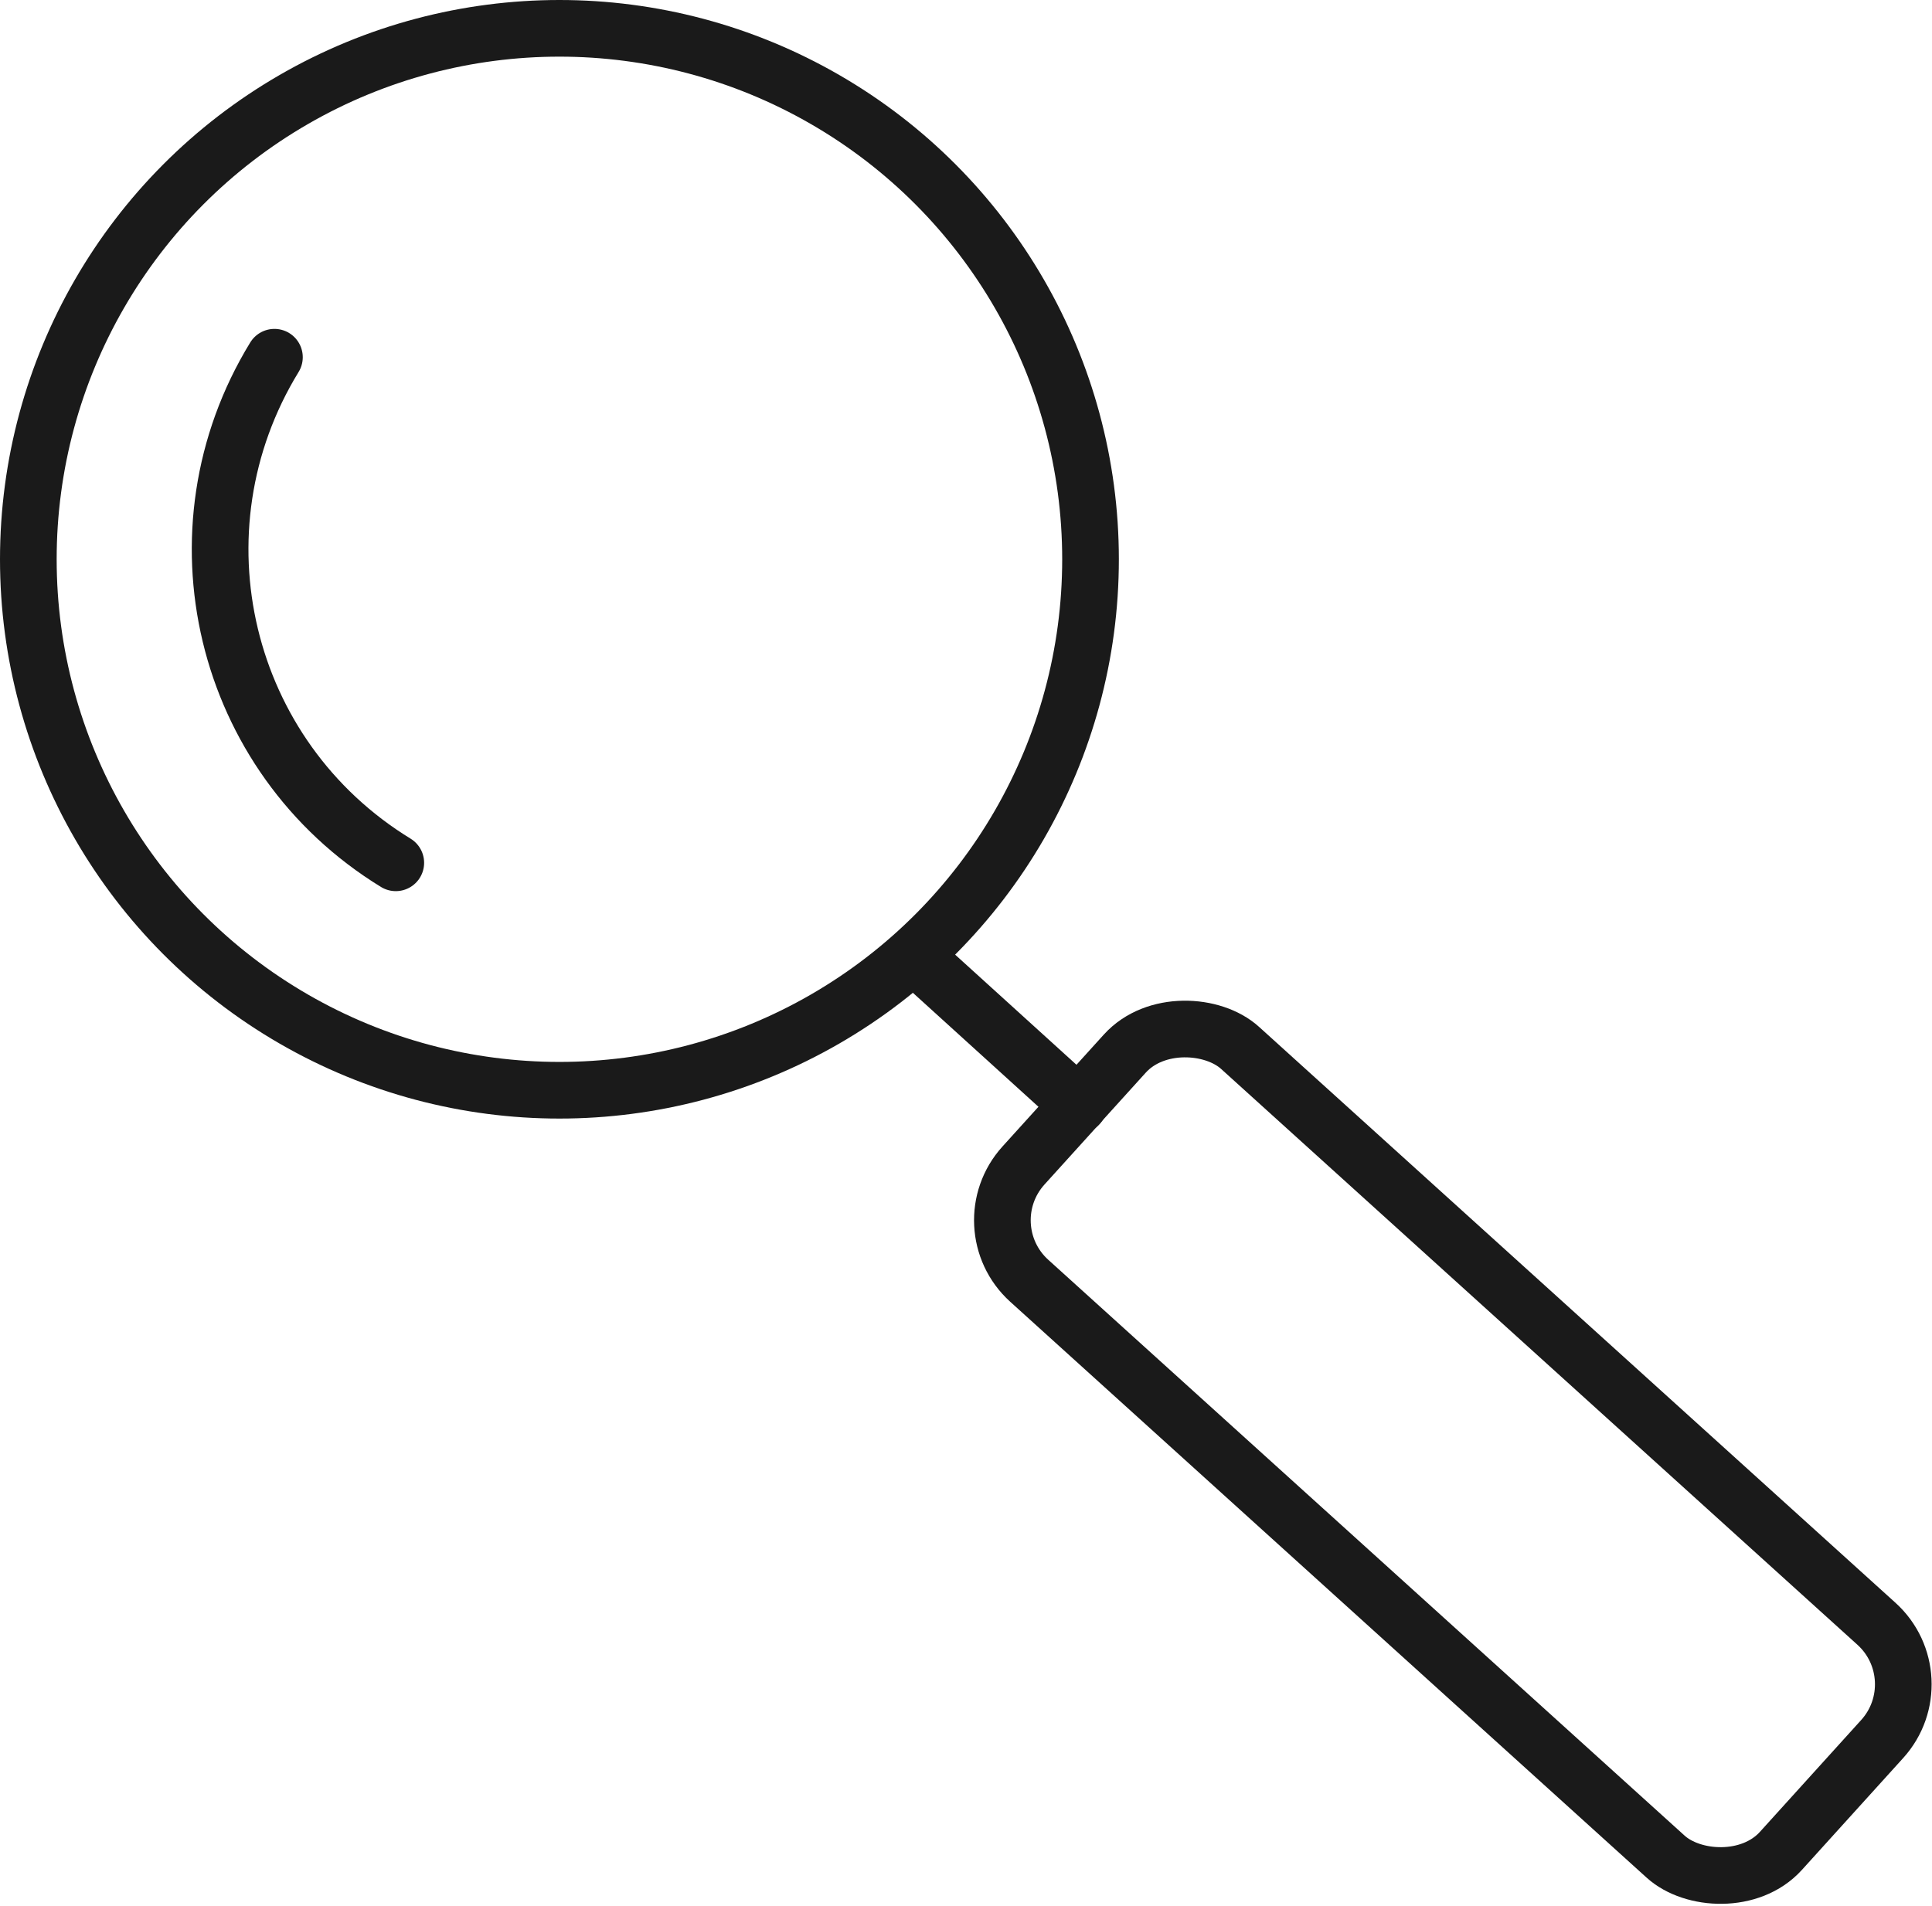 <?xml version="1.0" encoding="UTF-8"?>
<svg id="Vrstva_2" data-name="Vrstva 2" xmlns="http://www.w3.org/2000/svg" viewBox="0 0 45.69 45.09">
  <defs>
    <style>
      .cls-1 {
        fill: none;
        stroke: #1a1a1a;
        stroke-linecap: round;
        stroke-linejoin: round;
        stroke-width: 1.34px;
      }
    </style>
  </defs>
  <g id="Vrstva_1-2" data-name="Vrstva 1">
    <g>
      <circle class="cls-1" cx="13.23" cy="13.23" r="12.56"/>
      <line class="cls-1" x1="21.93" y1="22.89" x2="25.51" y2="26.14"/>
      <rect class="cls-1" x="30.65" y="22.27" width="7.43" height="24.16" rx="1.93" ry="1.93" transform="translate(-14.17 36.78) rotate(-47.85)"/>
      <path class="cls-1" d="m9.36,20.41c-4.1-2.51-5.38-7.86-2.87-11.96"/>
    </g>
  </g>
</svg>